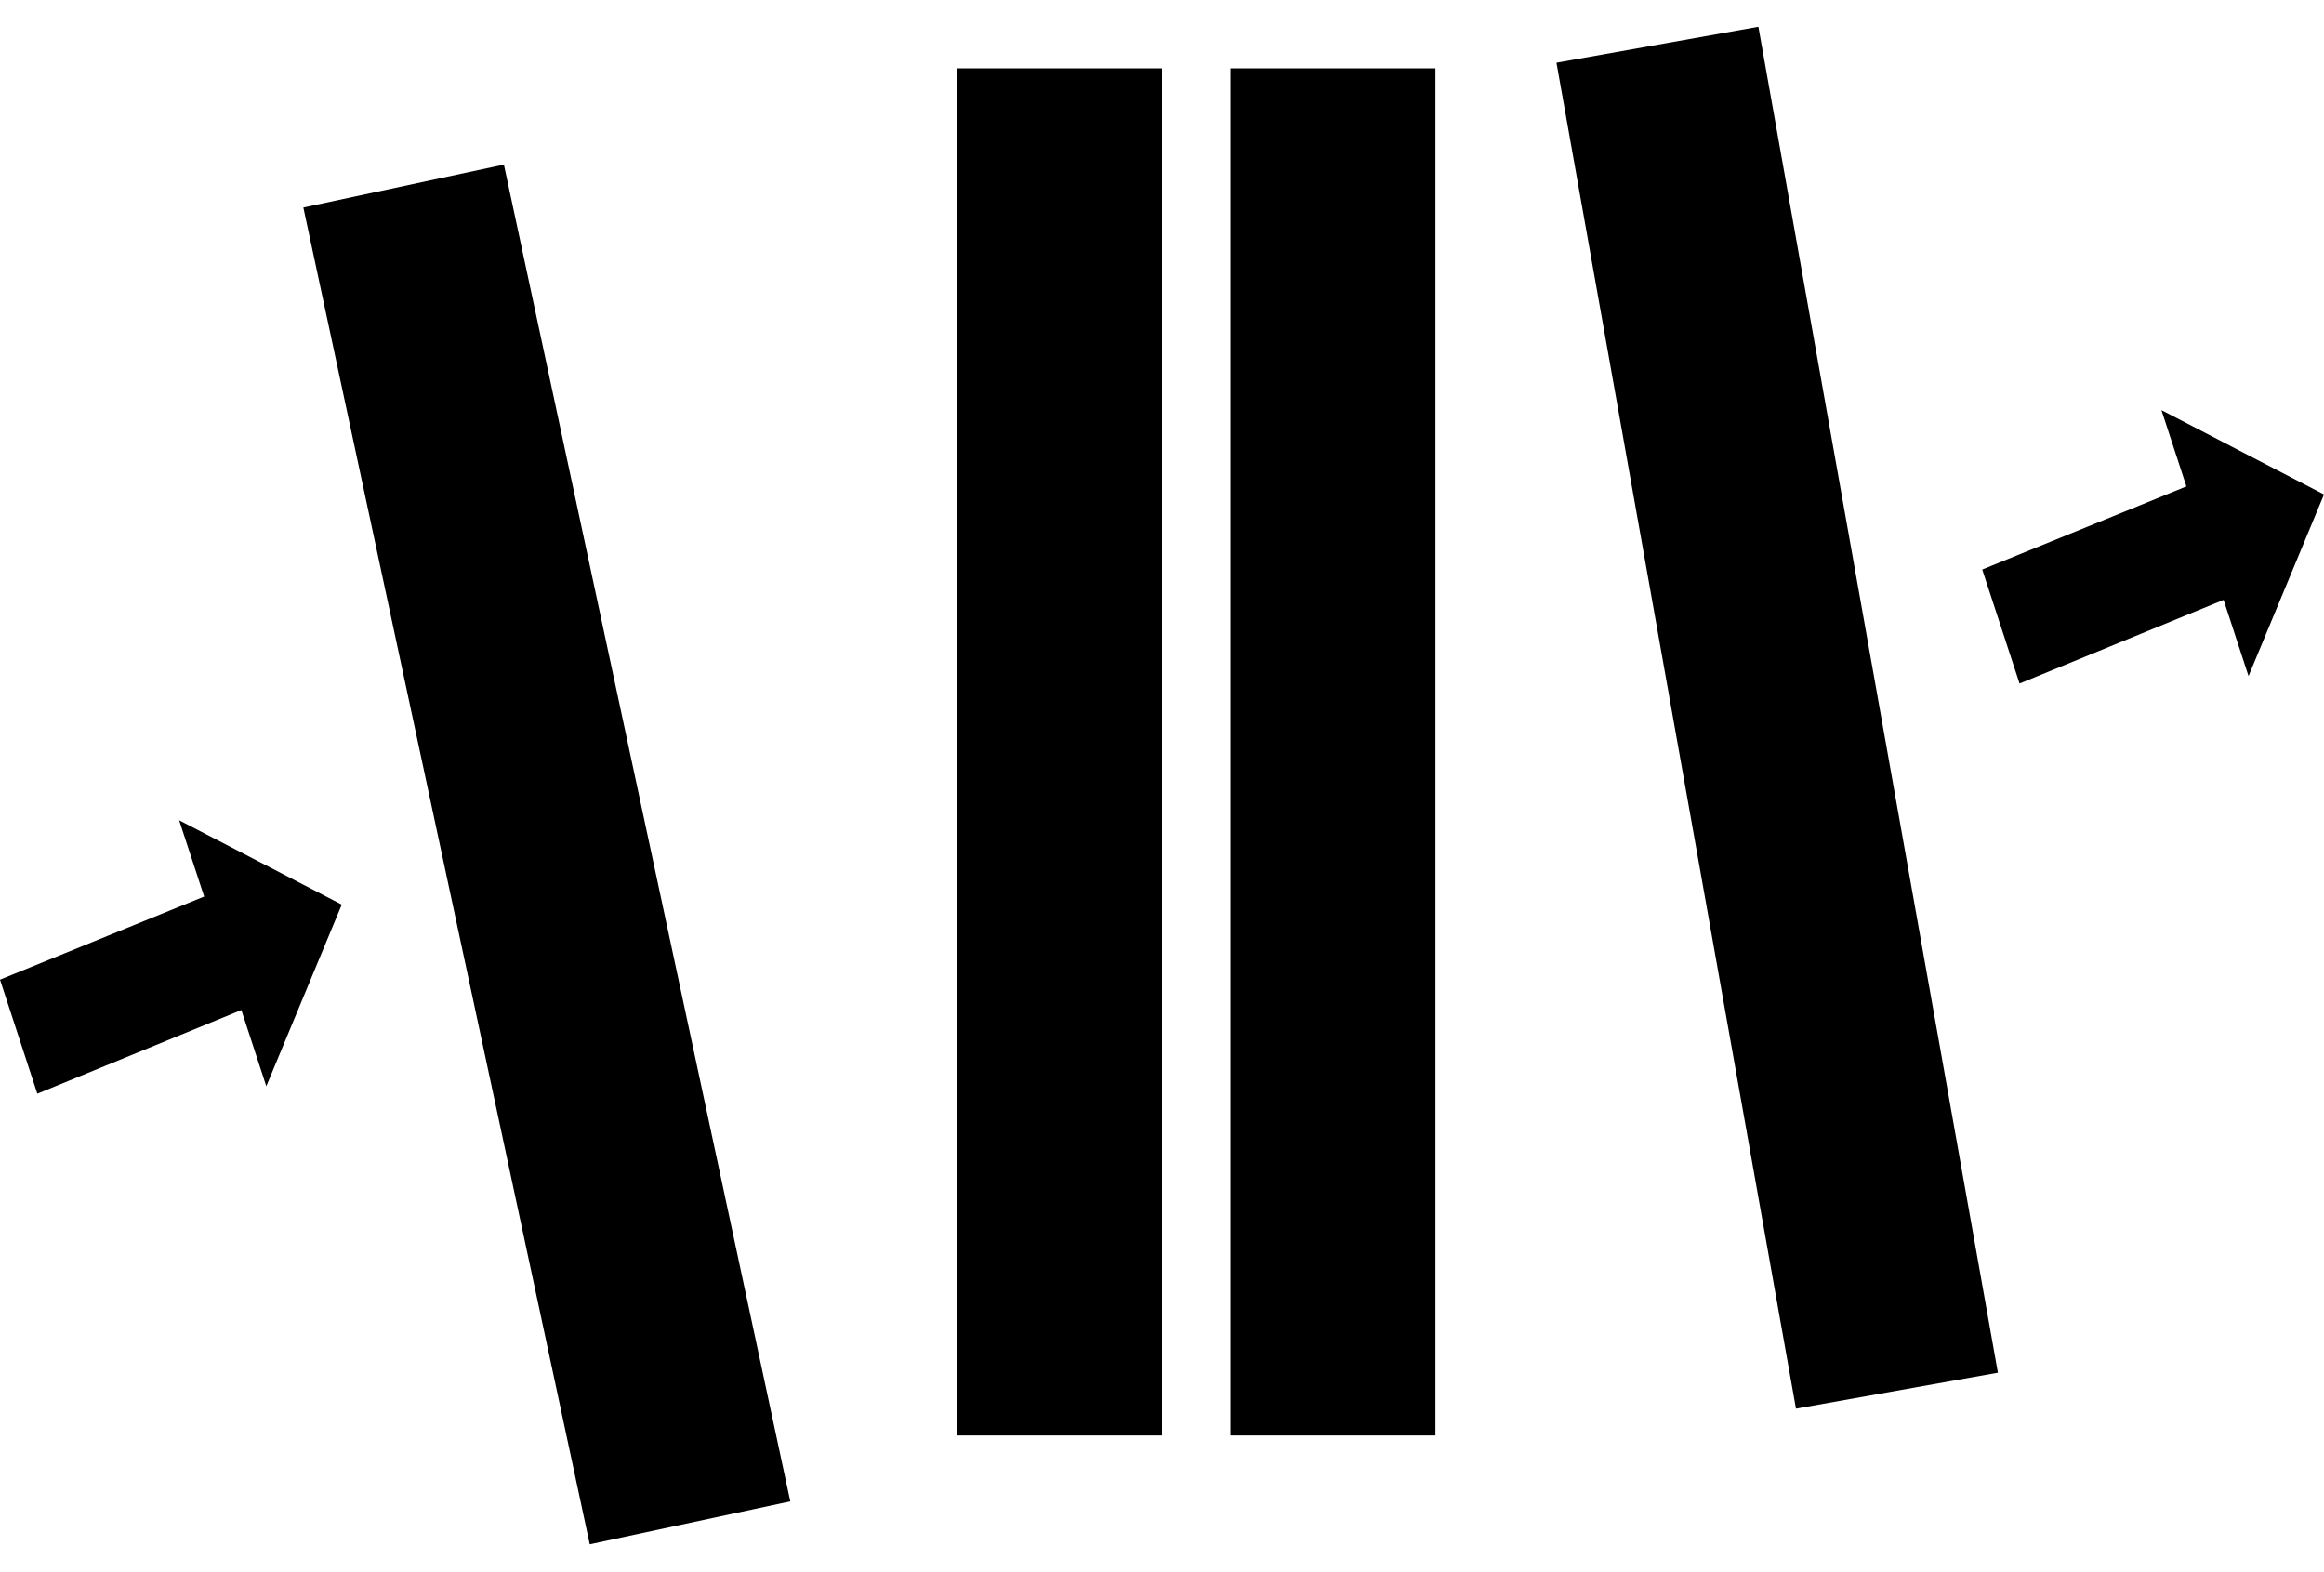 <svg width="34" height="23" xmlns="http://www.w3.org/2000/svg"><g fill="#000" fill-rule="nonzero"><path d="M3.896 15.891L5 13.234 2.621 12l.366 1.116L0 14.332.546 16l2.985-1.224zM7.372 2.408l4.19 19.556-2.934.628-4.19-19.556zM14 1h3v20h-3zM18 1h3v20h-3zM32.896 9.891L34 7.234 31.622 6l.365 1.116L29 8.332 29.546 10l2.985-1.224zM26.275 20.608L22.771.918l2.954-.526 3.504 19.69z"/></g></svg>